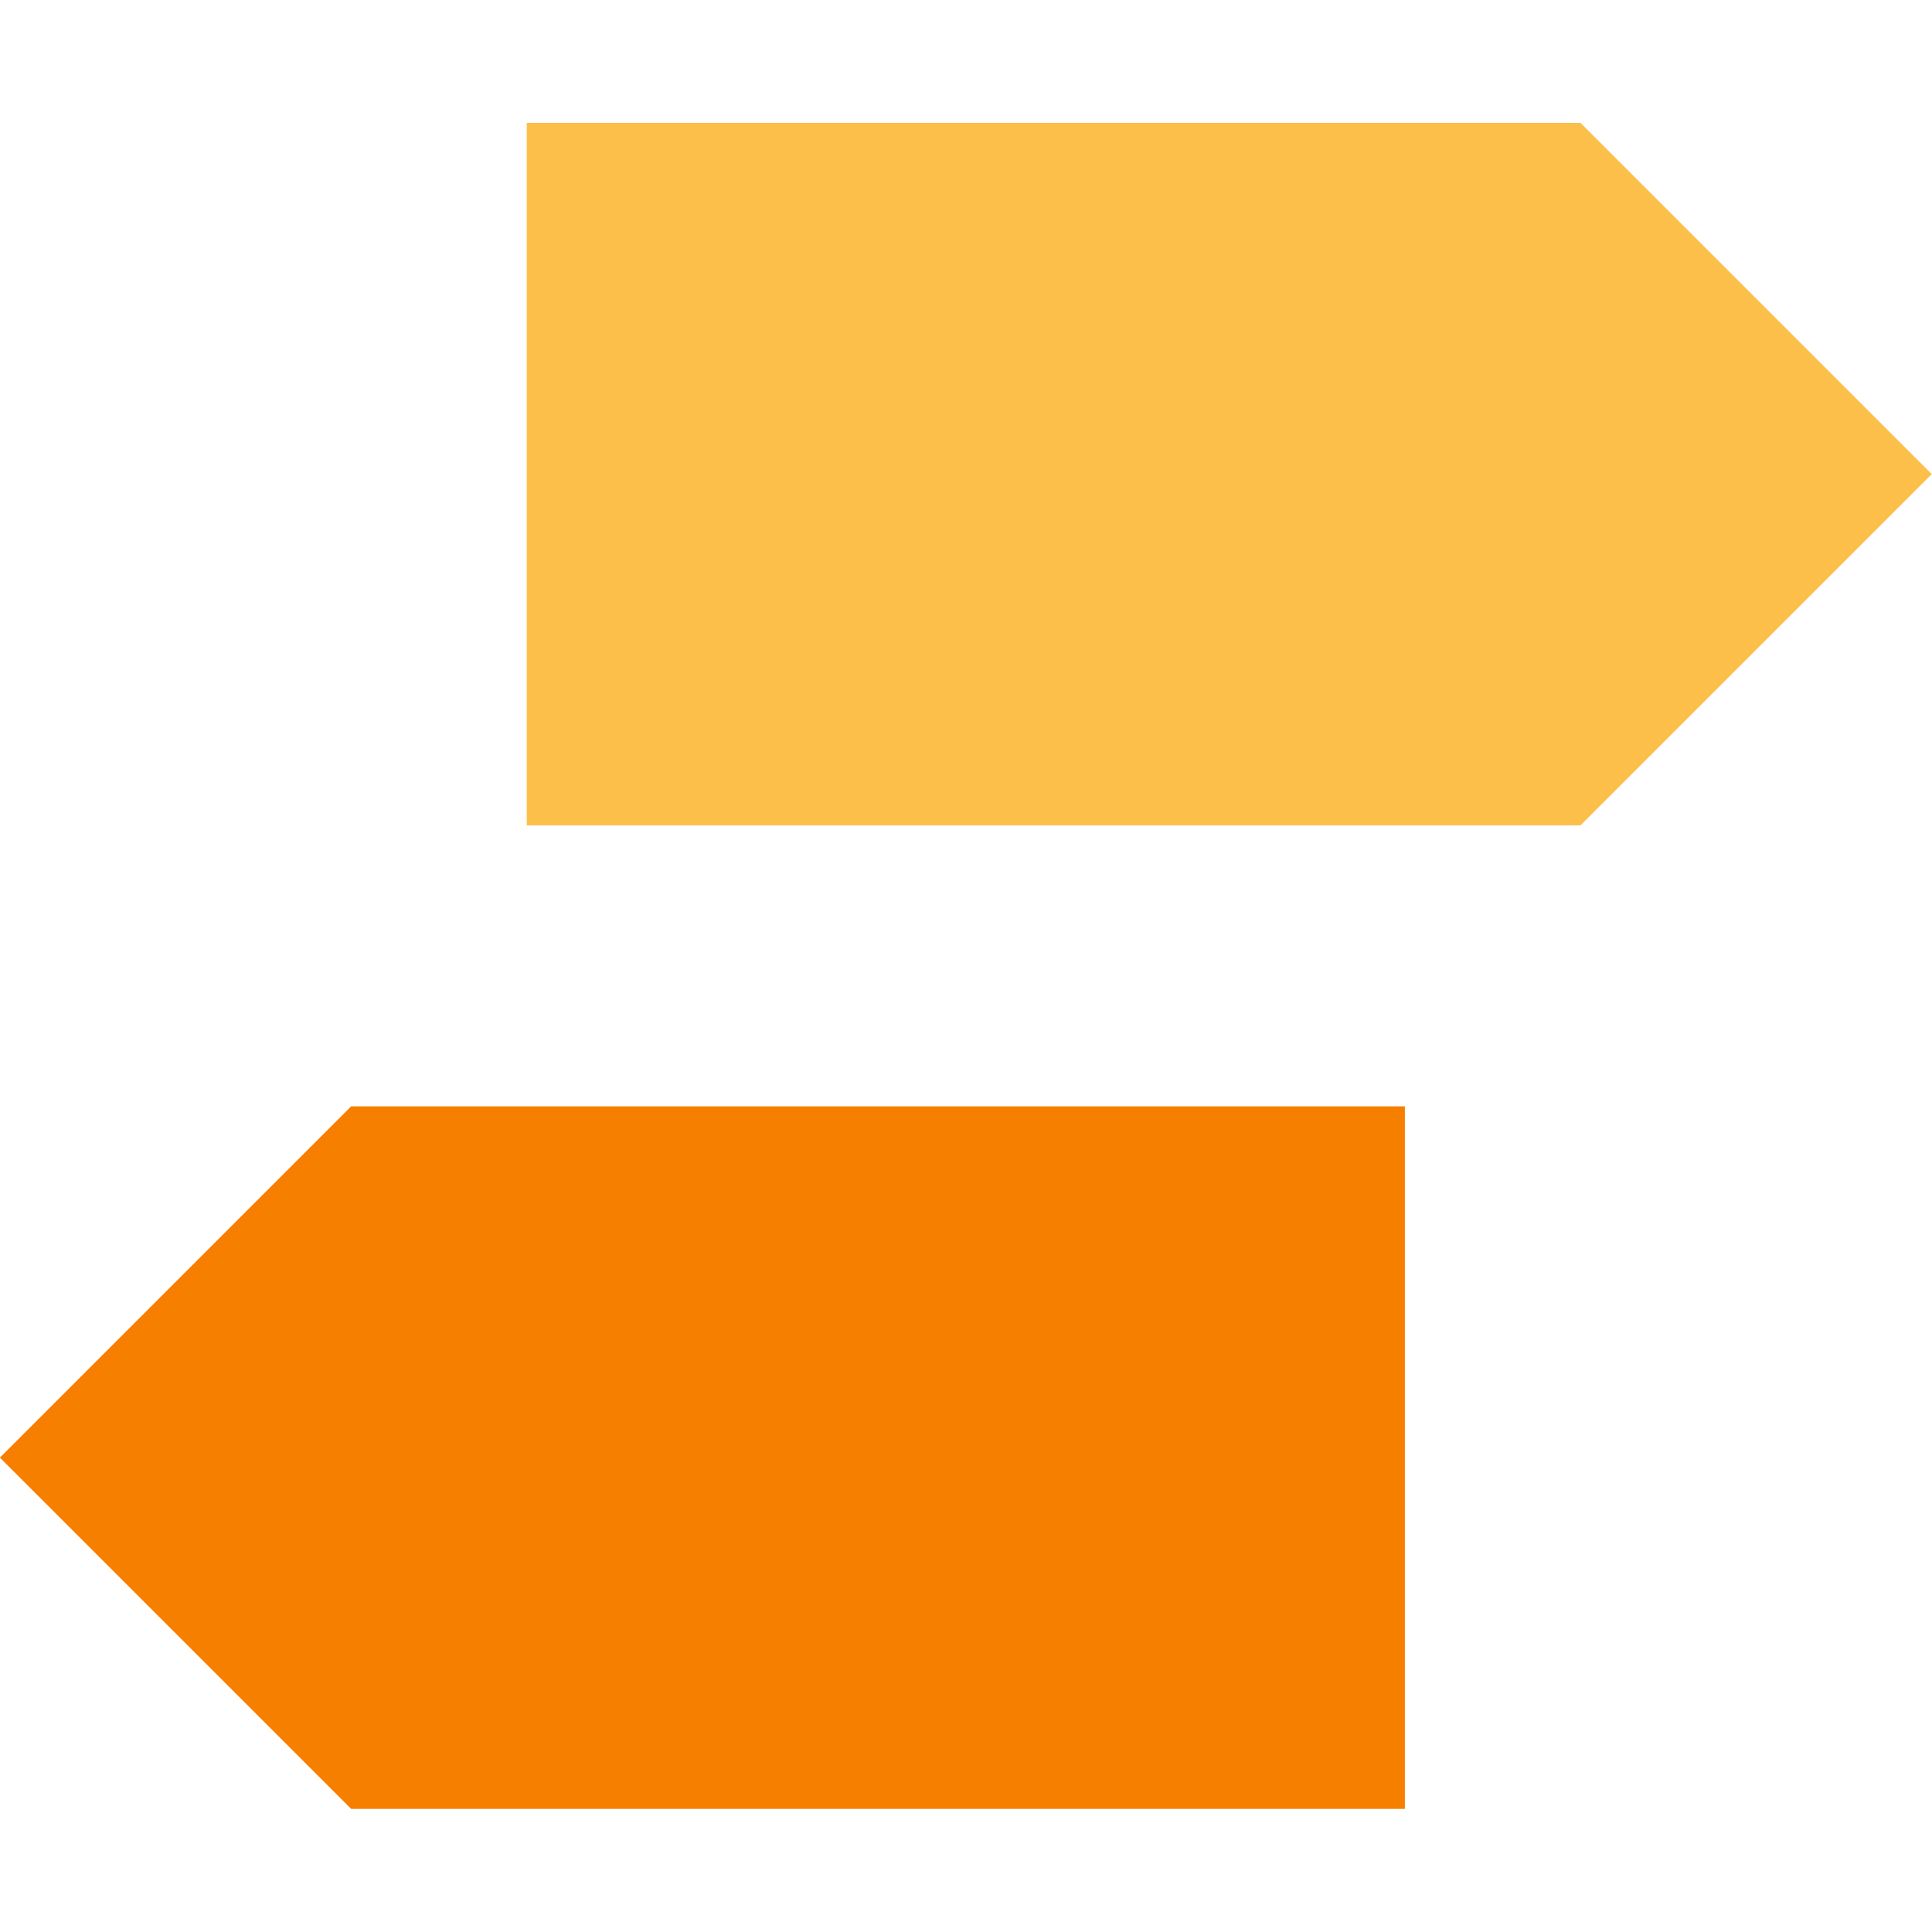 <?xml version="1.0" encoding="UTF-8" standalone="no"?>
<!-- Created with Inkscape (http://www.inkscape.org/) -->

<svg
   width="500"
   height="500"
   viewBox="0 0 132.292 132.292"
   version="1.1"
   id="svg1"
   inkscape:version="1.3 (0e150ed, 2023-07-21)"
   sodipodi:docname="icon.svg"
   inkscape:export-filename="wisenudge_logo152.png"
   inkscape:export-xdpi="29.184"
   inkscape:export-ydpi="29.184"
   xmlns:inkscape="http://www.inkscape.org/namespaces/inkscape"
   xmlns:sodipodi="http://sodipodi.sourceforge.net/DTD/sodipodi-0.dtd"
   xmlns="http://www.w3.org/2000/svg"
   xmlns:svg="http://www.w3.org/2000/svg">
  <sodipodi:namedview
     id="namedview1"
     pagecolor="#ffffff"
     bordercolor="#000000"
     borderopacity="0.25"
     inkscape:showpageshadow="2"
     inkscape:pageopacity="0.0"
     inkscape:pagecheckerboard="0"
     inkscape:deskcolor="#d1d1d1"
     inkscape:document-units="px"
     showgrid="false"
     showguides="false"
     inkscape:zoom="0.40256959"
     inkscape:cx="192.5133"
     inkscape:cy="699.25798"
     inkscape:window-width="2032"
     inkscape:window-height="1212"
     inkscape:window-x="317"
     inkscape:window-y="52"
     inkscape:window-maximized="0"
     inkscape:current-layer="layer1">
    <inkscape:grid
       type="axonomgrid"
       id="grid2"
       units="px"
       originx="0"
       originy="0"
       spacingx="0"
       spacingy="13.229"
       empcolor="#0099e5"
       empopacity="0.302"
       color="#0099e5"
       opacity="0.149"
       empspacing="5"
       dotted="false"
       gridanglex="45"
       gridanglez="45"
       visible="false" />
    <inkscape:grid
       id="grid3"
       units="px"
       originx="0"
       originy="0"
       spacingx="2.646"
       spacingy="2.646"
       empcolor="#0099e5"
       empopacity="0.302"
       color="#0099e5"
       opacity="0.149"
       empspacing="5"
       dotted="false"
       gridanglex="30"
       gridanglez="30"
       visible="false" />
  </sodipodi:namedview>
  <defs
     id="defs1">
    <rect
       x="111.735"
       y="206.773"
       width="253.008"
       height="66.784"
       id="rect1-9-3-0-3-4" />
    <inkscape:path-effect
       effect="fillet_chamfer"
       id="path-effect7-8"
       is_visible="true"
       lpeversion="1"
       nodesatellites_param="F,0,0,1,0,0,0,1 @ F,0,0,1,0,0,0,1 @ F,0,0,1,0,0,0,1 @ F,0,0,1,0,0,0,1 @ F,0,0,1,0,0,0,1"
       radius="0"
       unit="px"
       method="auto"
       mode="F"
       chamfer_steps="1"
       flexible="false"
       use_knot_distance="true"
       apply_no_radius="true"
       apply_with_radius="true"
       only_selected="false"
       hide_knots="false" />
  </defs>
  <g
     inkscape:label="Layer 1"
     inkscape:groupmode="layer"
     id="layer1">
    <g
       id="g4"
       transform="translate(-10.583,-10.583)">
      <g
         id="g3"
         transform="matrix(3.636,0,0,3.636,-49.549,-29.104)">
        <path
           style="fill:#fcbf49;fill-opacity:1;stroke:none;stroke-width:0.6;stroke-linecap:square;stroke-linejoin:round"
           d="m 26.458,13.229 h 19.844 l 6.615,6.615 -6.615,6.615 h -19.844 z"
           id="path3"
           sodipodi:nodetypes="cccccc" />
        <path
           style="fill:#f77f00;fill-opacity:1;stroke:none;stroke-width:0.6;stroke-linecap:square;stroke-linejoin:round"
           d="m 42.995,31.75 h -19.844 l -6.615,6.615 6.615,6.615 h 19.844 z"
           id="path3-1"
           sodipodi:nodetypes="cccccc" />
      </g>
    </g>
  </g>
</svg>
